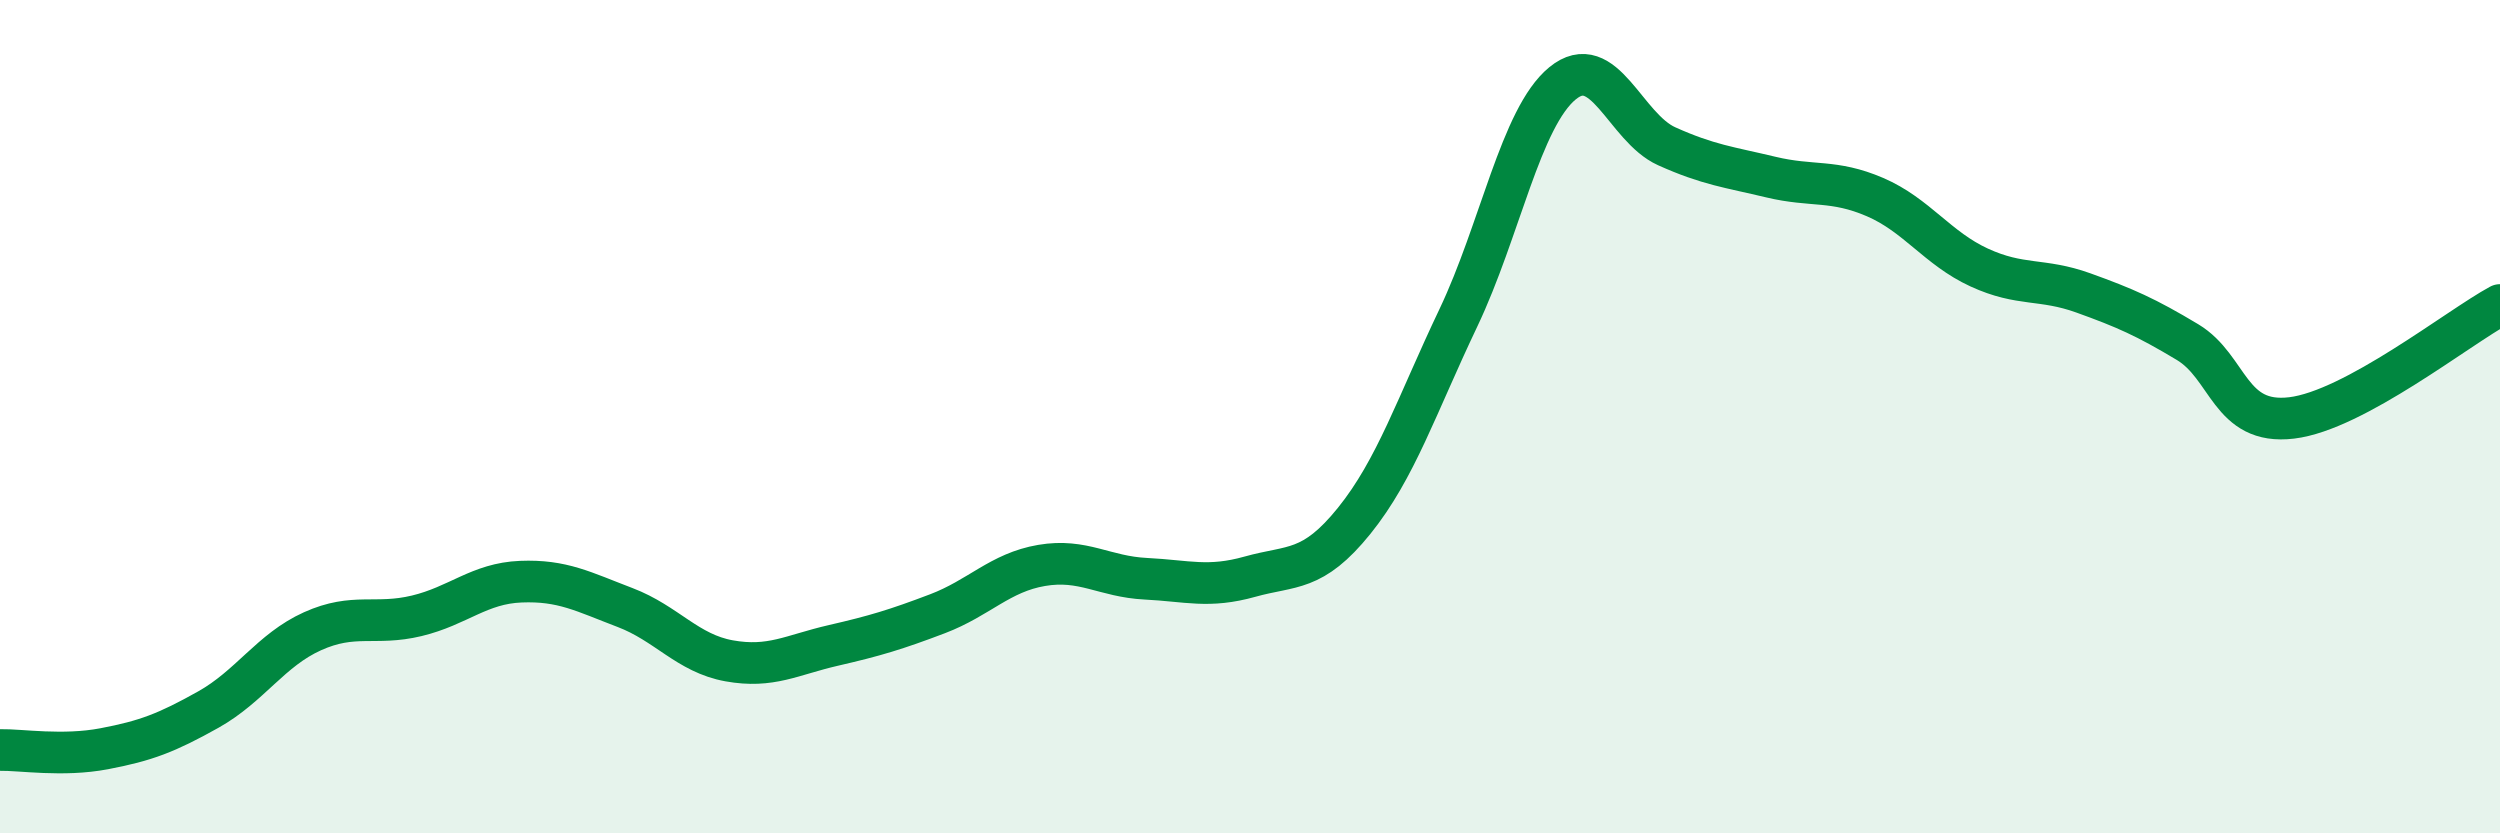 
    <svg width="60" height="20" viewBox="0 0 60 20" xmlns="http://www.w3.org/2000/svg">
      <path
        d="M 0,18 C 0.5,17.99 1.5,18.16 2.5,17.97 C 3.5,17.78 4,17.59 5,17.03 C 6,16.47 6.5,15.6 7.5,15.15 C 8.5,14.7 9,15.02 10,14.78 C 11,14.54 11.5,14 12.5,13.96 C 13.5,13.92 14,14.2 15,14.58 C 16,14.96 16.5,15.68 17.5,15.86 C 18.5,16.04 19,15.72 20,15.49 C 21,15.26 21.5,15.11 22.5,14.73 C 23.5,14.35 24,13.74 25,13.57 C 26,13.4 26.5,13.84 27.5,13.89 C 28.5,13.94 29,14.12 30,13.84 C 31,13.56 31.5,13.74 32.5,12.5 C 33.5,11.26 34,9.73 35,7.63 C 36,5.53 36.5,2.82 37.5,2 C 38.5,1.18 39,3.06 40,3.51 C 41,3.96 41.5,4.01 42.5,4.25 C 43.5,4.49 44,4.3 45,4.73 C 46,5.16 46.5,5.96 47.5,6.42 C 48.5,6.88 49,6.67 50,7.03 C 51,7.39 51.5,7.61 52.5,8.21 C 53.5,8.81 53.5,10.21 55,10.03 C 56.5,9.85 59,7.86 60,7.32L60 20L0 20Z"
        fill="#008740"
        opacity="0.1"
        stroke-linecap="round"
        stroke-linejoin="round"
      />
      <path
        d="M 0,18 C 0.5,17.99 1.5,18.16 2.5,17.97 C 3.5,17.78 4,17.59 5,17.03 C 6,16.47 6.5,15.6 7.5,15.15 C 8.5,14.7 9,15.02 10,14.78 C 11,14.54 11.5,14 12.5,13.96 C 13.5,13.92 14,14.2 15,14.58 C 16,14.96 16.5,15.68 17.5,15.86 C 18.5,16.04 19,15.72 20,15.49 C 21,15.26 21.5,15.11 22.5,14.73 C 23.5,14.35 24,13.74 25,13.57 C 26,13.4 26.5,13.84 27.5,13.89 C 28.5,13.94 29,14.12 30,13.84 C 31,13.56 31.5,13.74 32.5,12.5 C 33.5,11.26 34,9.73 35,7.63 C 36,5.53 36.5,2.82 37.5,2 C 38.5,1.18 39,3.06 40,3.51 C 41,3.96 41.5,4.01 42.5,4.25 C 43.5,4.49 44,4.3 45,4.73 C 46,5.16 46.5,5.96 47.5,6.42 C 48.5,6.88 49,6.67 50,7.03 C 51,7.39 51.5,7.61 52.5,8.21 C 53.5,8.81 53.5,10.21 55,10.03 C 56.5,9.85 59,7.86 60,7.32"
        stroke="#008740"
        stroke-width="1"
        fill="none"
        stroke-linecap="round"
        stroke-linejoin="round"
      />
    </svg>
  